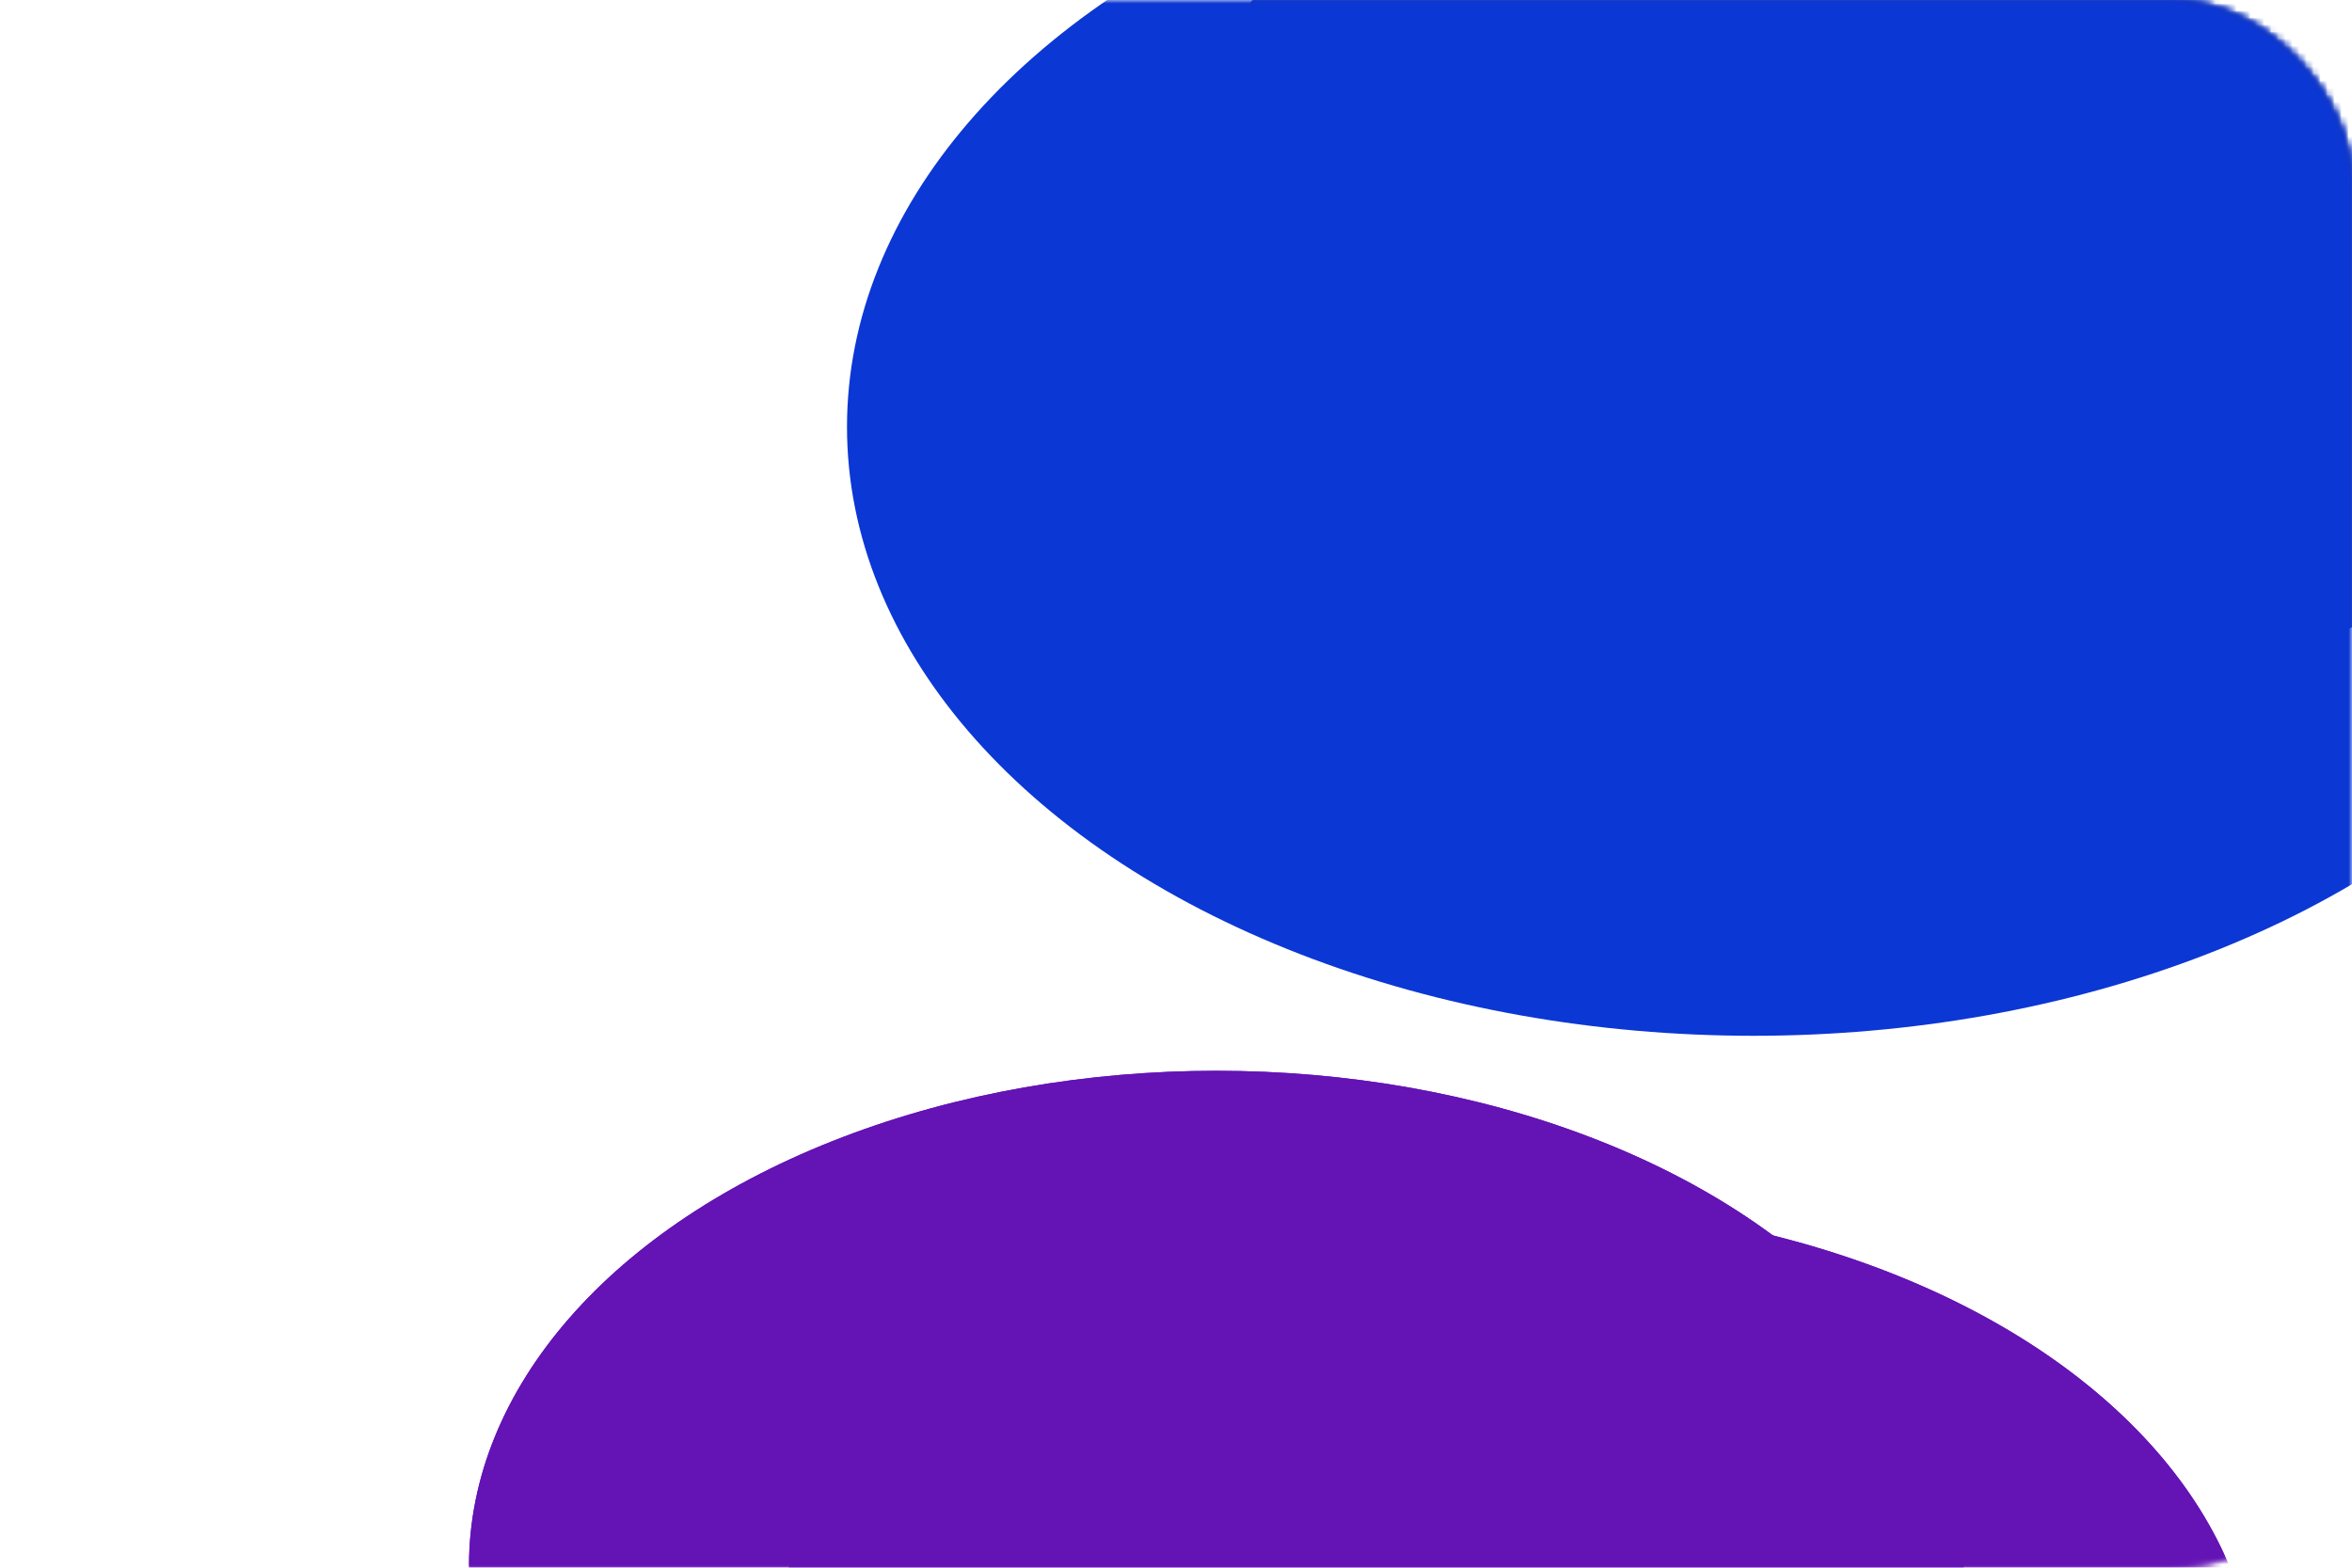 <?xml version="1.0" encoding="UTF-8"?> <svg xmlns="http://www.w3.org/2000/svg" width="336" height="224" viewBox="0 0 336 224" fill="none"> <g clip-path="url(#clip0_186_28)"> <mask id="mask0_186_28" style="mask-type:alpha" maskUnits="userSpaceOnUse" x="0" y="0" width="336" height="224"> <rect width="336" height="224" rx="26" fill="#061034"></rect> </mask> <g mask="url(#mask0_186_28)"> <g filter="url(#filter0_f_186_28)"> <ellipse cx="274.243" cy="31.901" rx="106.766" ry="70.737" fill="#1336B5"></ellipse> </g> <g filter="url(#filter1_f_186_28)"> <ellipse cx="215.626" cy="242.724" rx="106.766" ry="70.737" fill="#6413B5"></ellipse> </g> </g> <mask id="mask1_186_28" style="mask-type:alpha" maskUnits="userSpaceOnUse" x="0" y="0" width="336" height="224"> <rect width="336" height="224" rx="26" fill="#061034"></rect> </mask> <g mask="url(#mask1_186_28)"> <g filter="url(#filter2_f_186_28)"> <ellipse cx="274.243" cy="31.901" rx="106.766" ry="70.737" fill="#1336B5"></ellipse> </g> <g filter="url(#filter3_f_186_28)"> <ellipse cx="173.766" cy="223.737" rx="106.766" ry="70.737" fill="#6413B5"></ellipse> </g> </g> <mask id="mask2_186_28" style="mask-type:alpha" maskUnits="userSpaceOnUse" x="0" y="0" width="336" height="224"> <rect width="336" height="224" rx="26" fill="#061034"></rect> </mask> <g mask="url(#mask2_186_28)"> <g filter="url(#filter4_f_186_28)"> <ellipse cx="274.243" cy="31.901" rx="106.766" ry="70.737" fill="#1336B5"></ellipse> </g> <g filter="url(#filter5_f_186_28)"> <ellipse cx="173.766" cy="223.737" rx="106.766" ry="70.737" fill="#6413B5"></ellipse> </g> </g> <mask id="mask3_186_28" style="mask-type:alpha" maskUnits="userSpaceOnUse" x="0" y="0" width="336" height="224"> <rect width="336" height="224" rx="26" fill="#061034"></rect> </mask> <g mask="url(#mask3_186_28)"> <g filter="url(#filter6_f_186_28)"> <ellipse cx="250.5" cy="61" rx="129.5" ry="87" fill="#0B37D4"></ellipse> </g> <g filter="url(#filter7_f_186_28)"> <ellipse cx="215.626" cy="242.724" rx="106.766" ry="70.737" fill="#6413B5"></ellipse> </g> </g> </g> <defs> <filter id="filter0_f_186_28" x="-54.523" y="-260.836" width="657.533" height="585.474" filterUnits="userSpaceOnUse" color-interpolation-filters="sRGB"> <feFlood flood-opacity="0" result="BackgroundImageFix"></feFlood> <feBlend mode="normal" in="SourceGraphic" in2="BackgroundImageFix" result="shape"></feBlend> <feGaussianBlur stdDeviation="111" result="effect1_foregroundBlur_186_28"></feGaussianBlur> </filter> <filter id="filter1_f_186_28" x="-113.14" y="-50.013" width="657.533" height="585.474" filterUnits="userSpaceOnUse" color-interpolation-filters="sRGB"> <feFlood flood-opacity="0" result="BackgroundImageFix"></feFlood> <feBlend mode="normal" in="SourceGraphic" in2="BackgroundImageFix" result="shape"></feBlend> <feGaussianBlur stdDeviation="111" result="effect1_foregroundBlur_186_28"></feGaussianBlur> </filter> <filter id="filter2_f_186_28" x="-54.523" y="-260.836" width="657.533" height="585.474" filterUnits="userSpaceOnUse" color-interpolation-filters="sRGB"> <feFlood flood-opacity="0" result="BackgroundImageFix"></feFlood> <feBlend mode="normal" in="SourceGraphic" in2="BackgroundImageFix" result="shape"></feBlend> <feGaussianBlur stdDeviation="111" result="effect1_foregroundBlur_186_28"></feGaussianBlur> </filter> <filter id="filter3_f_186_28" x="-155" y="-69" width="657.533" height="585.474" filterUnits="userSpaceOnUse" color-interpolation-filters="sRGB"> <feFlood flood-opacity="0" result="BackgroundImageFix"></feFlood> <feBlend mode="normal" in="SourceGraphic" in2="BackgroundImageFix" result="shape"></feBlend> <feGaussianBlur stdDeviation="111" result="effect1_foregroundBlur_186_28"></feGaussianBlur> </filter> <filter id="filter4_f_186_28" x="-54.523" y="-260.836" width="657.533" height="585.474" filterUnits="userSpaceOnUse" color-interpolation-filters="sRGB"> <feFlood flood-opacity="0" result="BackgroundImageFix"></feFlood> <feBlend mode="normal" in="SourceGraphic" in2="BackgroundImageFix" result="shape"></feBlend> <feGaussianBlur stdDeviation="111" result="effect1_foregroundBlur_186_28"></feGaussianBlur> </filter> <filter id="filter5_f_186_28" x="-155" y="-69" width="657.533" height="585.474" filterUnits="userSpaceOnUse" color-interpolation-filters="sRGB"> <feFlood flood-opacity="0" result="BackgroundImageFix"></feFlood> <feBlend mode="normal" in="SourceGraphic" in2="BackgroundImageFix" result="shape"></feBlend> <feGaussianBlur stdDeviation="111" result="effect1_foregroundBlur_186_28"></feGaussianBlur> </filter> <filter id="filter6_f_186_28" x="-101" y="-248" width="703" height="618" filterUnits="userSpaceOnUse" color-interpolation-filters="sRGB"> <feFlood flood-opacity="0" result="BackgroundImageFix"></feFlood> <feBlend mode="normal" in="SourceGraphic" in2="BackgroundImageFix" result="shape"></feBlend> <feGaussianBlur stdDeviation="111" result="effect1_foregroundBlur_186_28"></feGaussianBlur> </filter> <filter id="filter7_f_186_28" x="-113.14" y="-50.013" width="657.533" height="585.474" filterUnits="userSpaceOnUse" color-interpolation-filters="sRGB"> <feFlood flood-opacity="0" result="BackgroundImageFix"></feFlood> <feBlend mode="normal" in="SourceGraphic" in2="BackgroundImageFix" result="shape"></feBlend> <feGaussianBlur stdDeviation="111" result="effect1_foregroundBlur_186_28"></feGaussianBlur> </filter> <clipPath id="clip0_186_28"> <rect width="336" height="224" fill="white"></rect> </clipPath> </defs> </svg> 